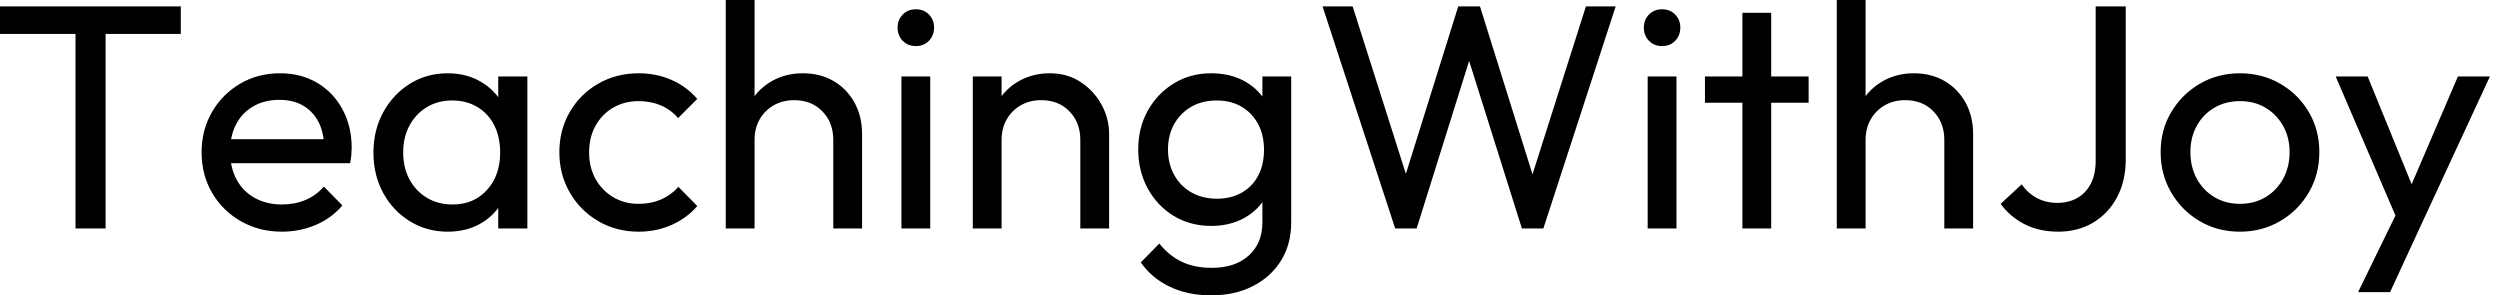 <svg baseProfile="full" height="28" version="1.1" viewBox="0 0 237 28" width="237" xmlns="http://www.w3.org/2000/svg" xmlns:ev="http://www.w3.org/2001/xml-events" xmlns:xlink="http://www.w3.org/1999/xlink"><defs /><g><path d="M8.069 21.66V1.213H10.921V21.66ZM0.91 3.216V0.607H18.05V3.216Z M27.636 21.963Q25.482 21.963 23.753 20.977Q22.024 19.991 21.023 18.293Q20.022 16.594 20.022 14.44Q20.022 12.316 21.008 10.618Q21.993 8.919 23.677 7.933Q25.361 6.947 27.454 6.947Q29.456 6.947 30.988 7.857Q32.52 8.767 33.385 10.375Q34.249 11.983 34.249 14.015Q34.249 14.319 34.219 14.667Q34.189 15.016 34.098 15.471H21.933V13.196H32.641L31.64 14.076Q31.64 12.62 31.125 11.603Q30.609 10.587 29.668 10.026Q28.728 9.465 27.393 9.465Q25.998 9.465 24.936 10.072Q23.874 10.678 23.298 11.77Q22.722 12.862 22.722 14.349Q22.722 15.866 23.328 17.003Q23.935 18.141 25.057 18.763Q26.18 19.385 27.636 19.385Q28.849 19.385 29.866 18.96Q30.882 18.535 31.61 17.686L33.369 19.476Q32.338 20.689 30.836 21.326Q29.335 21.963 27.636 21.963Z M43.35 21.963Q41.378 21.963 39.77 20.977Q38.163 19.991 37.237 18.293Q36.312 16.594 36.312 14.47Q36.312 12.347 37.237 10.648Q38.163 8.949 39.755 7.948Q41.348 6.947 43.35 6.947Q44.988 6.947 46.277 7.629Q47.567 8.312 48.355 9.51Q49.144 10.709 49.235 12.286V16.624Q49.144 18.171 48.371 19.385Q47.597 20.598 46.308 21.281Q45.018 21.963 43.35 21.963ZM43.805 19.385Q45.837 19.385 47.081 18.004Q48.325 16.624 48.325 14.47Q48.325 12.984 47.764 11.876Q47.203 10.769 46.171 10.147Q45.14 9.525 43.775 9.525Q42.41 9.525 41.363 10.163Q40.316 10.8 39.725 11.907Q39.133 13.014 39.133 14.44Q39.133 15.896 39.725 17.003Q40.316 18.111 41.378 18.748Q42.44 19.385 43.805 19.385ZM48.143 21.66V17.777L48.659 14.258L48.143 10.769V7.25H50.904V21.66Z M61.46 21.963Q59.337 21.963 57.623 20.962Q55.909 19.961 54.923 18.247Q53.937 16.533 53.937 14.44Q53.937 12.316 54.923 10.618Q55.909 8.919 57.623 7.933Q59.337 6.947 61.46 6.947Q63.129 6.947 64.555 7.569Q65.98 8.191 67.012 9.374L65.192 11.194Q64.524 10.405 63.569 9.996Q62.613 9.586 61.46 9.586Q60.095 9.586 59.034 10.208Q57.972 10.83 57.365 11.922Q56.758 13.014 56.758 14.44Q56.758 15.866 57.365 16.958Q57.972 18.05 59.034 18.687Q60.095 19.324 61.46 19.324Q62.613 19.324 63.569 18.914Q64.524 18.505 65.222 17.716L67.012 19.536Q66.011 20.689 64.57 21.326Q63.129 21.963 61.46 21.963Z M79.905 21.66V13.257Q79.905 11.619 78.873 10.557Q77.842 9.495 76.204 9.495Q75.112 9.495 74.262 9.98Q73.413 10.466 72.927 11.315Q72.442 12.165 72.442 13.257L71.32 12.62Q71.32 10.982 72.048 9.707Q72.776 8.433 74.08 7.69Q75.385 6.947 77.023 6.947Q78.661 6.947 79.92 7.675Q81.179 8.403 81.907 9.707Q82.635 11.012 82.635 12.711V21.66ZM69.712 21.66V0.0H72.442V21.66Z M86.366 21.66V7.25H89.096V21.66ZM87.731 4.368Q86.973 4.368 86.488 3.868Q86.002 3.367 86.002 2.609Q86.002 1.881 86.488 1.38Q86.973 0.88 87.731 0.88Q88.49 0.88 88.975 1.38Q89.46 1.881 89.46 2.609Q89.46 3.367 88.975 3.868Q88.49 4.368 87.731 4.368Z M103.324 21.66V13.257Q103.324 11.619 102.293 10.557Q101.261 9.495 99.623 9.495Q98.531 9.495 97.681 9.98Q96.832 10.466 96.347 11.315Q95.861 12.165 95.861 13.257L94.739 12.62Q94.739 10.982 95.467 9.707Q96.195 8.433 97.499 7.69Q98.804 6.947 100.442 6.947Q102.08 6.947 103.339 7.766Q104.598 8.585 105.326 9.905Q106.054 11.224 106.054 12.711V21.66ZM93.131 21.66V7.25H95.861V21.66Z M115.731 28.0Q113.517 28.0 111.803 27.181Q110.089 26.362 109.057 24.875L110.817 23.086Q111.697 24.208 112.91 24.8Q114.124 25.391 115.792 25.391Q118.007 25.391 119.296 24.223Q120.585 23.055 120.585 21.083V17.504L121.07 14.258L120.585 11.042V7.25H123.315V21.083Q123.315 23.146 122.36 24.693Q121.404 26.241 119.69 27.12Q117.976 28.0 115.731 28.0ZM115.731 21.417Q113.759 21.417 112.197 20.477Q110.635 19.536 109.725 17.883Q108.815 16.23 108.815 14.167Q108.815 12.104 109.725 10.481Q110.635 8.858 112.197 7.902Q113.759 6.947 115.731 6.947Q117.43 6.947 118.735 7.614Q120.039 8.282 120.813 9.48Q121.586 10.678 121.647 12.286V16.108Q121.556 17.686 120.782 18.884Q120.009 20.082 118.704 20.75Q117.4 21.417 115.731 21.417ZM116.277 18.839Q117.612 18.839 118.628 18.262Q119.645 17.686 120.191 16.639Q120.737 15.593 120.737 14.197Q120.737 12.802 120.176 11.755Q119.614 10.709 118.613 10.117Q117.612 9.525 116.247 9.525Q114.882 9.525 113.85 10.117Q112.819 10.709 112.228 11.755Q111.636 12.802 111.636 14.167Q111.636 15.532 112.228 16.594Q112.819 17.655 113.866 18.247Q114.912 18.839 116.277 18.839Z M133.174 21.66 126.288 0.607H129.14L134.6 17.777H133.781L139.151 0.607H141.213L146.583 17.777H145.794L151.255 0.607H154.076L147.22 21.66H145.187L139.788 4.52H140.576L135.207 21.66Z M157.109 21.66V7.25H159.84V21.66ZM158.475 4.368Q157.716 4.368 157.231 3.868Q156.745 3.367 156.745 2.609Q156.745 1.881 157.231 1.38Q157.716 0.88 158.475 0.88Q159.233 0.88 159.718 1.38Q160.204 1.881 160.204 2.609Q160.204 3.367 159.718 3.868Q159.233 4.368 158.475 4.368Z M166.089 21.66V1.213H168.819V21.66ZM162.54 9.738V7.25H172.368V9.738Z M185.231 21.66V13.257Q185.231 11.619 184.199 10.557Q183.168 9.495 181.53 9.495Q180.438 9.495 179.588 9.98Q178.739 10.466 178.254 11.315Q177.768 12.165 177.768 13.257L176.646 12.62Q176.646 10.982 177.374 9.707Q178.102 8.433 179.406 7.69Q180.711 6.947 182.349 6.947Q183.987 6.947 185.246 7.675Q186.505 8.403 187.233 9.707Q187.961 11.012 187.961 12.711V21.66ZM175.038 21.66V0.0H177.768V21.66Z M196.03 21.963Q194.21 21.963 192.83 21.25Q191.45 20.537 190.57 19.324L192.572 17.473Q193.148 18.323 194.013 18.778Q194.878 19.233 195.939 19.233Q197.001 19.233 197.82 18.778Q198.639 18.323 199.109 17.428Q199.58 16.533 199.58 15.229V0.607H202.431V15.077Q202.431 17.17 201.597 18.717Q200.763 20.264 199.322 21.114Q197.881 21.963 196.03 21.963Z M213.261 21.963Q211.138 21.963 209.439 20.962Q207.74 19.961 206.739 18.247Q205.738 16.533 205.738 14.41Q205.738 12.316 206.739 10.633Q207.74 8.949 209.439 7.948Q211.138 6.947 213.261 6.947Q215.354 6.947 217.068 7.933Q218.782 8.919 219.783 10.618Q220.784 12.316 220.784 14.41Q220.784 16.533 219.783 18.247Q218.782 19.961 217.068 20.962Q215.354 21.963 213.261 21.963ZM213.261 19.324Q214.626 19.324 215.688 18.687Q216.75 18.05 217.356 16.943Q217.963 15.835 217.963 14.41Q217.963 13.014 217.341 11.922Q216.719 10.83 215.673 10.208Q214.626 9.586 213.261 9.586Q211.896 9.586 210.834 10.208Q209.772 10.83 209.166 11.922Q208.559 13.014 208.559 14.41Q208.559 15.835 209.166 16.943Q209.772 18.05 210.834 18.687Q211.896 19.324 213.261 19.324Z M228.581 21.781 222.332 7.25H225.365L230.007 18.626H229.036L233.92 7.25H236.953L230.219 21.781ZM224.455 27.697 228.702 18.99 230.219 21.781 227.489 27.697Z " fill="rgb(0,0,0)" transform="translate(-0.91, 0)" /></g></svg>